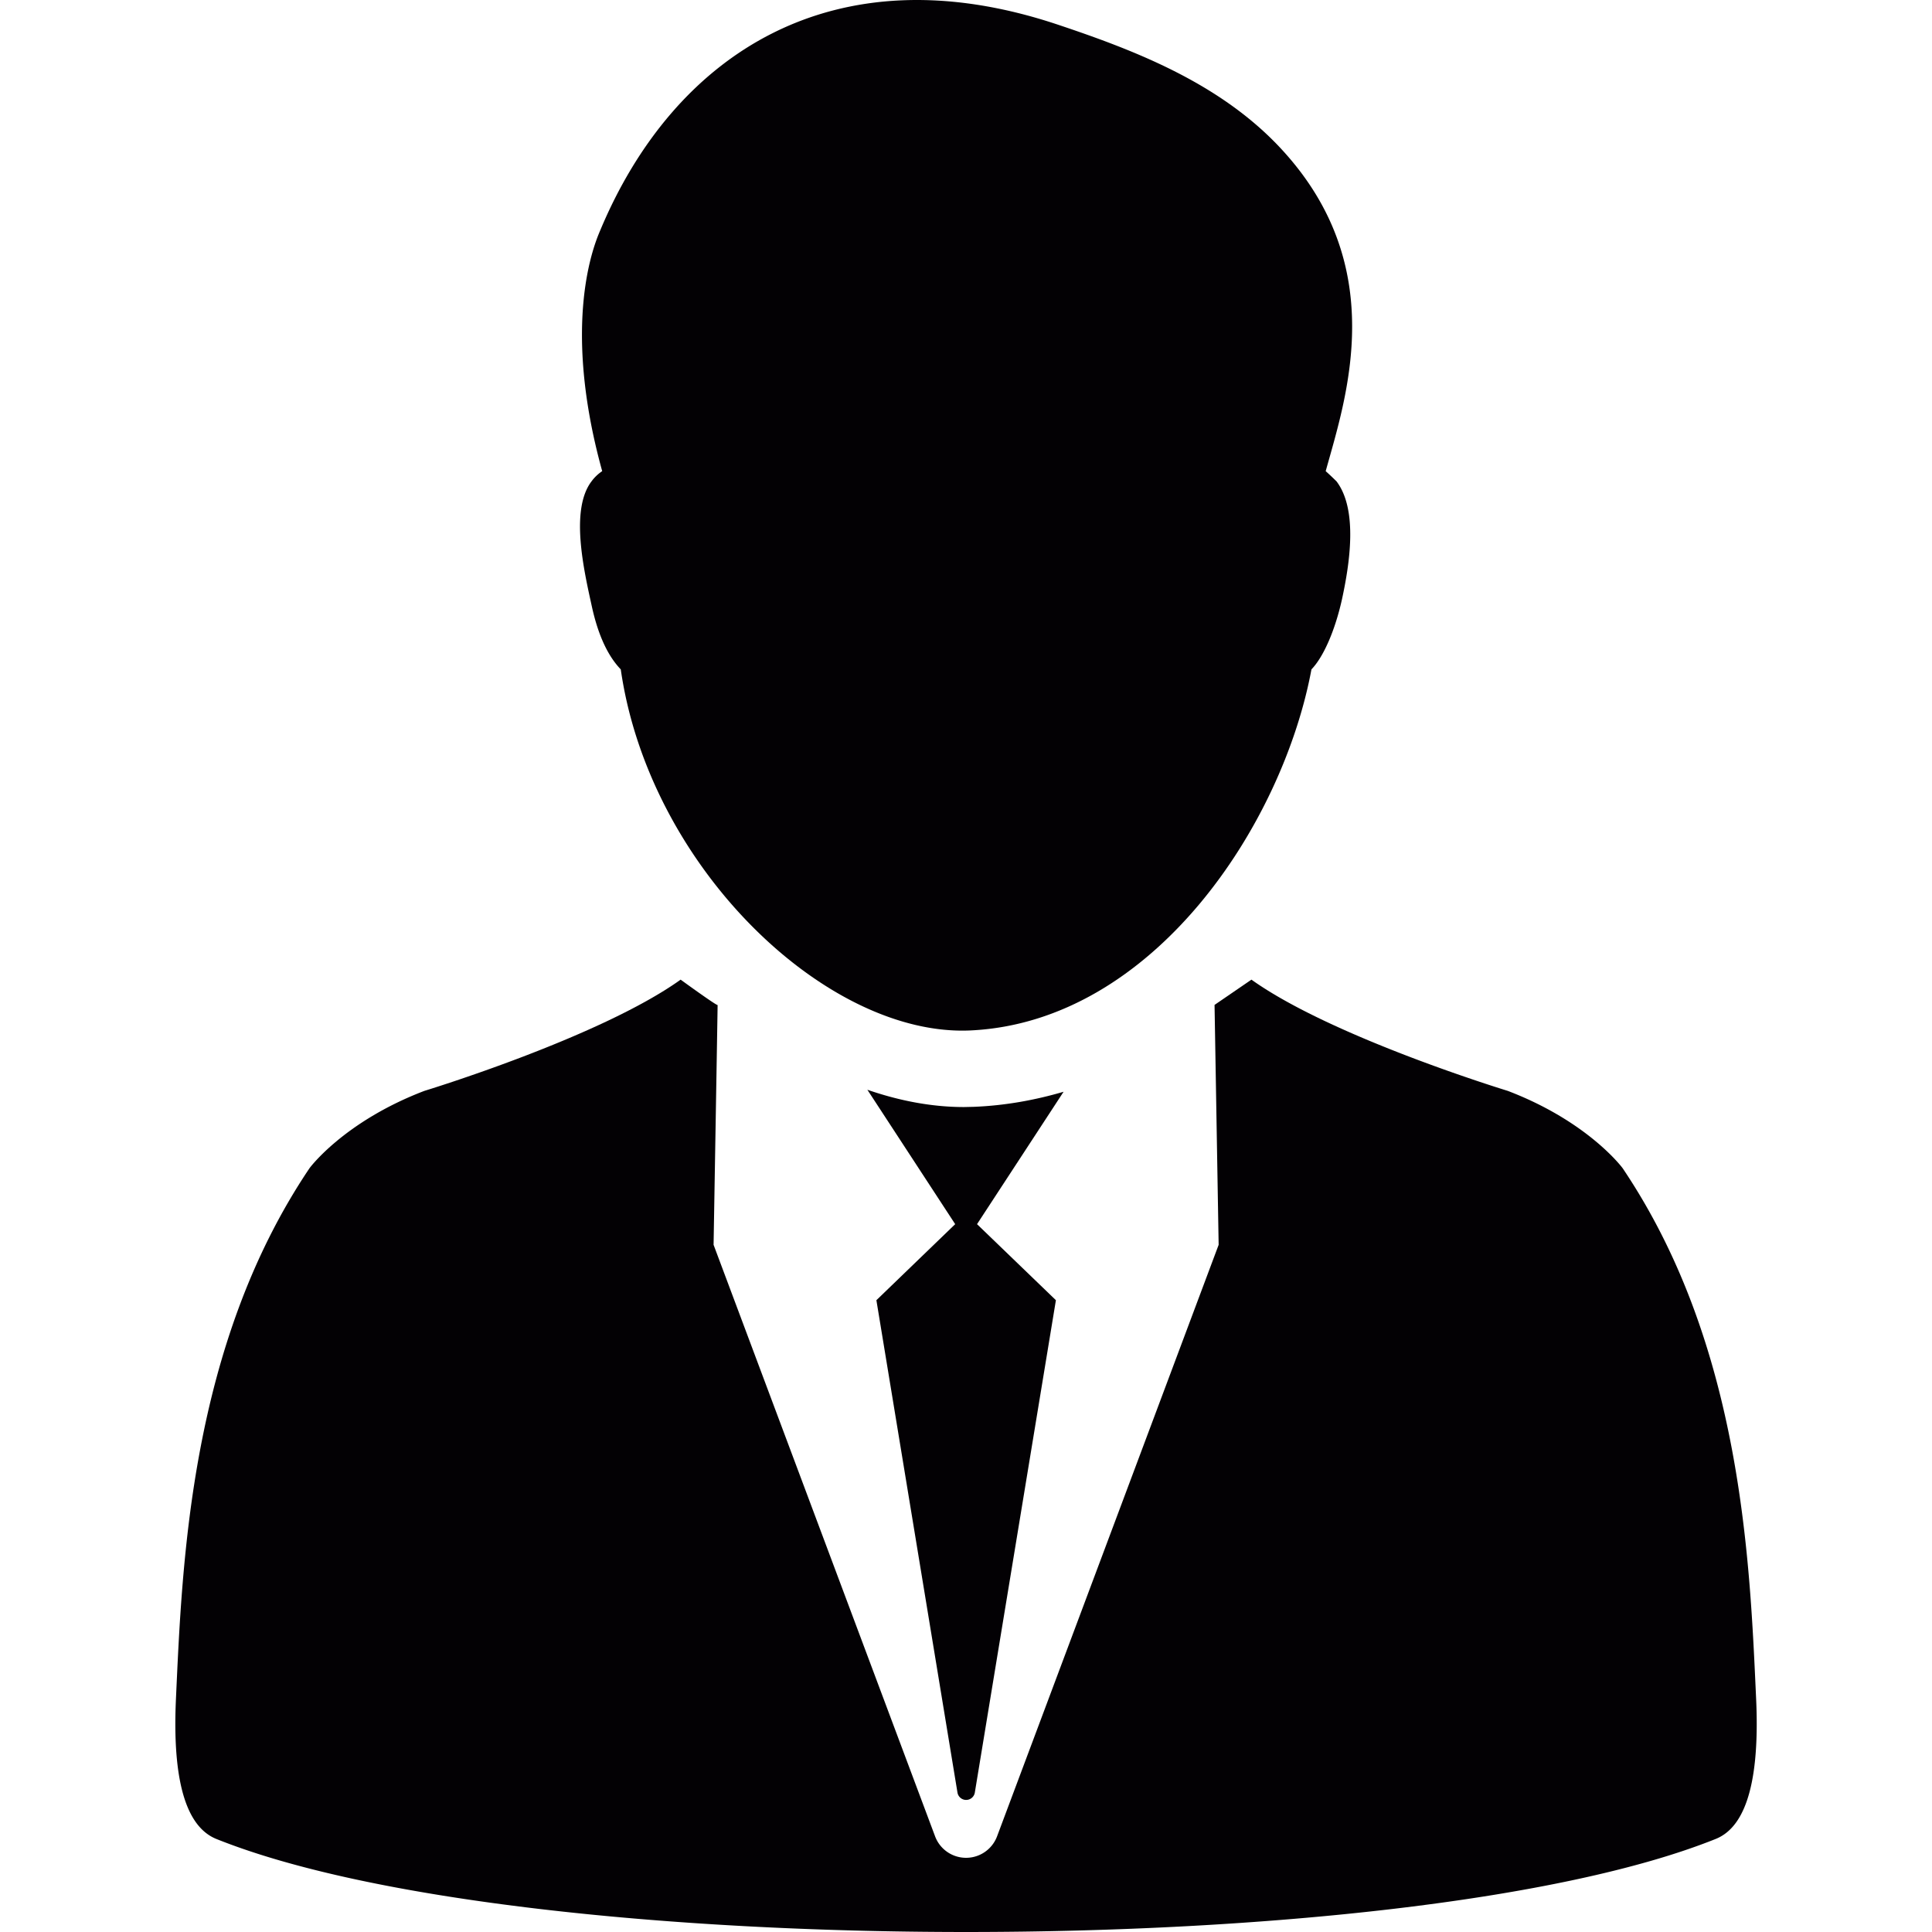 <svg xmlns="http://www.w3.org/2000/svg" version="1.1" xmlns:xlink="http://www.w3.org/1999/xlink" width="512" height="512" x="0" y="0" viewBox="0 0 25.916 25.916" style="enable-background:new 0 0 512 512" xml:space="preserve" class=""><g><path d="M7.938 8.13c.09.414.228.682.389.849.383 2.666 2.776 4.938 4.698 4.843 2.445-.12 4.178-2.755 4.567-4.843.161-.166.316-.521.409-.938.104-.479.216-1.201-.072-1.583a3.786 3.786 0 0 0-.146-.138c.275-.992.879-2.762-.625-4.353-.815-.862-1.947-1.295-2.97-1.637-3.02-1.009-5.152.406-6.136 2.759-.071.167-.53 1.224.026 3.231a.57.57 0 0 0-.144.138c-.289.381-.101 1.193.004 1.672z" style="" fill="#030104" data-original="#030104"></path><path d="M23.557 22.792c-.084-1.835-.188-4.743-1.791-7.122 0 0-.457-.623-1.541-1.037 0 0-2.354-.717-3.438-1.492l-.495.339.055 3.218-2.972 7.934a.444.444 0 0 1-.832 0l-2.971-7.934s.055-3.208.054-3.218c.007.027-.496-.339-.496-.339-1.082.775-3.437 1.492-3.437 1.492-1.084.414-1.541 1.037-1.541 1.037-1.602 2.379-1.708 5.287-1.792 7.122-.058 1.268.208 1.741.542 1.876 4.146 1.664 15.965 1.664 20.112 0 .336-.134.6-.608.543-1.876z" style="" fill="#030104" data-original="#030104"></path><path d="m13.065 14.847-.134.003c-.432 0-.868-.084-1.296-.232l1.178 1.803-1.057 1.02 1.088 6.607a.118.118 0 0 0 .232 0l1.088-6.607-1.058-1.02 1.161-1.776c-.379.111-.78.185-1.202.202z" style="" fill="#030104" data-original="#030104"></path></g></svg>